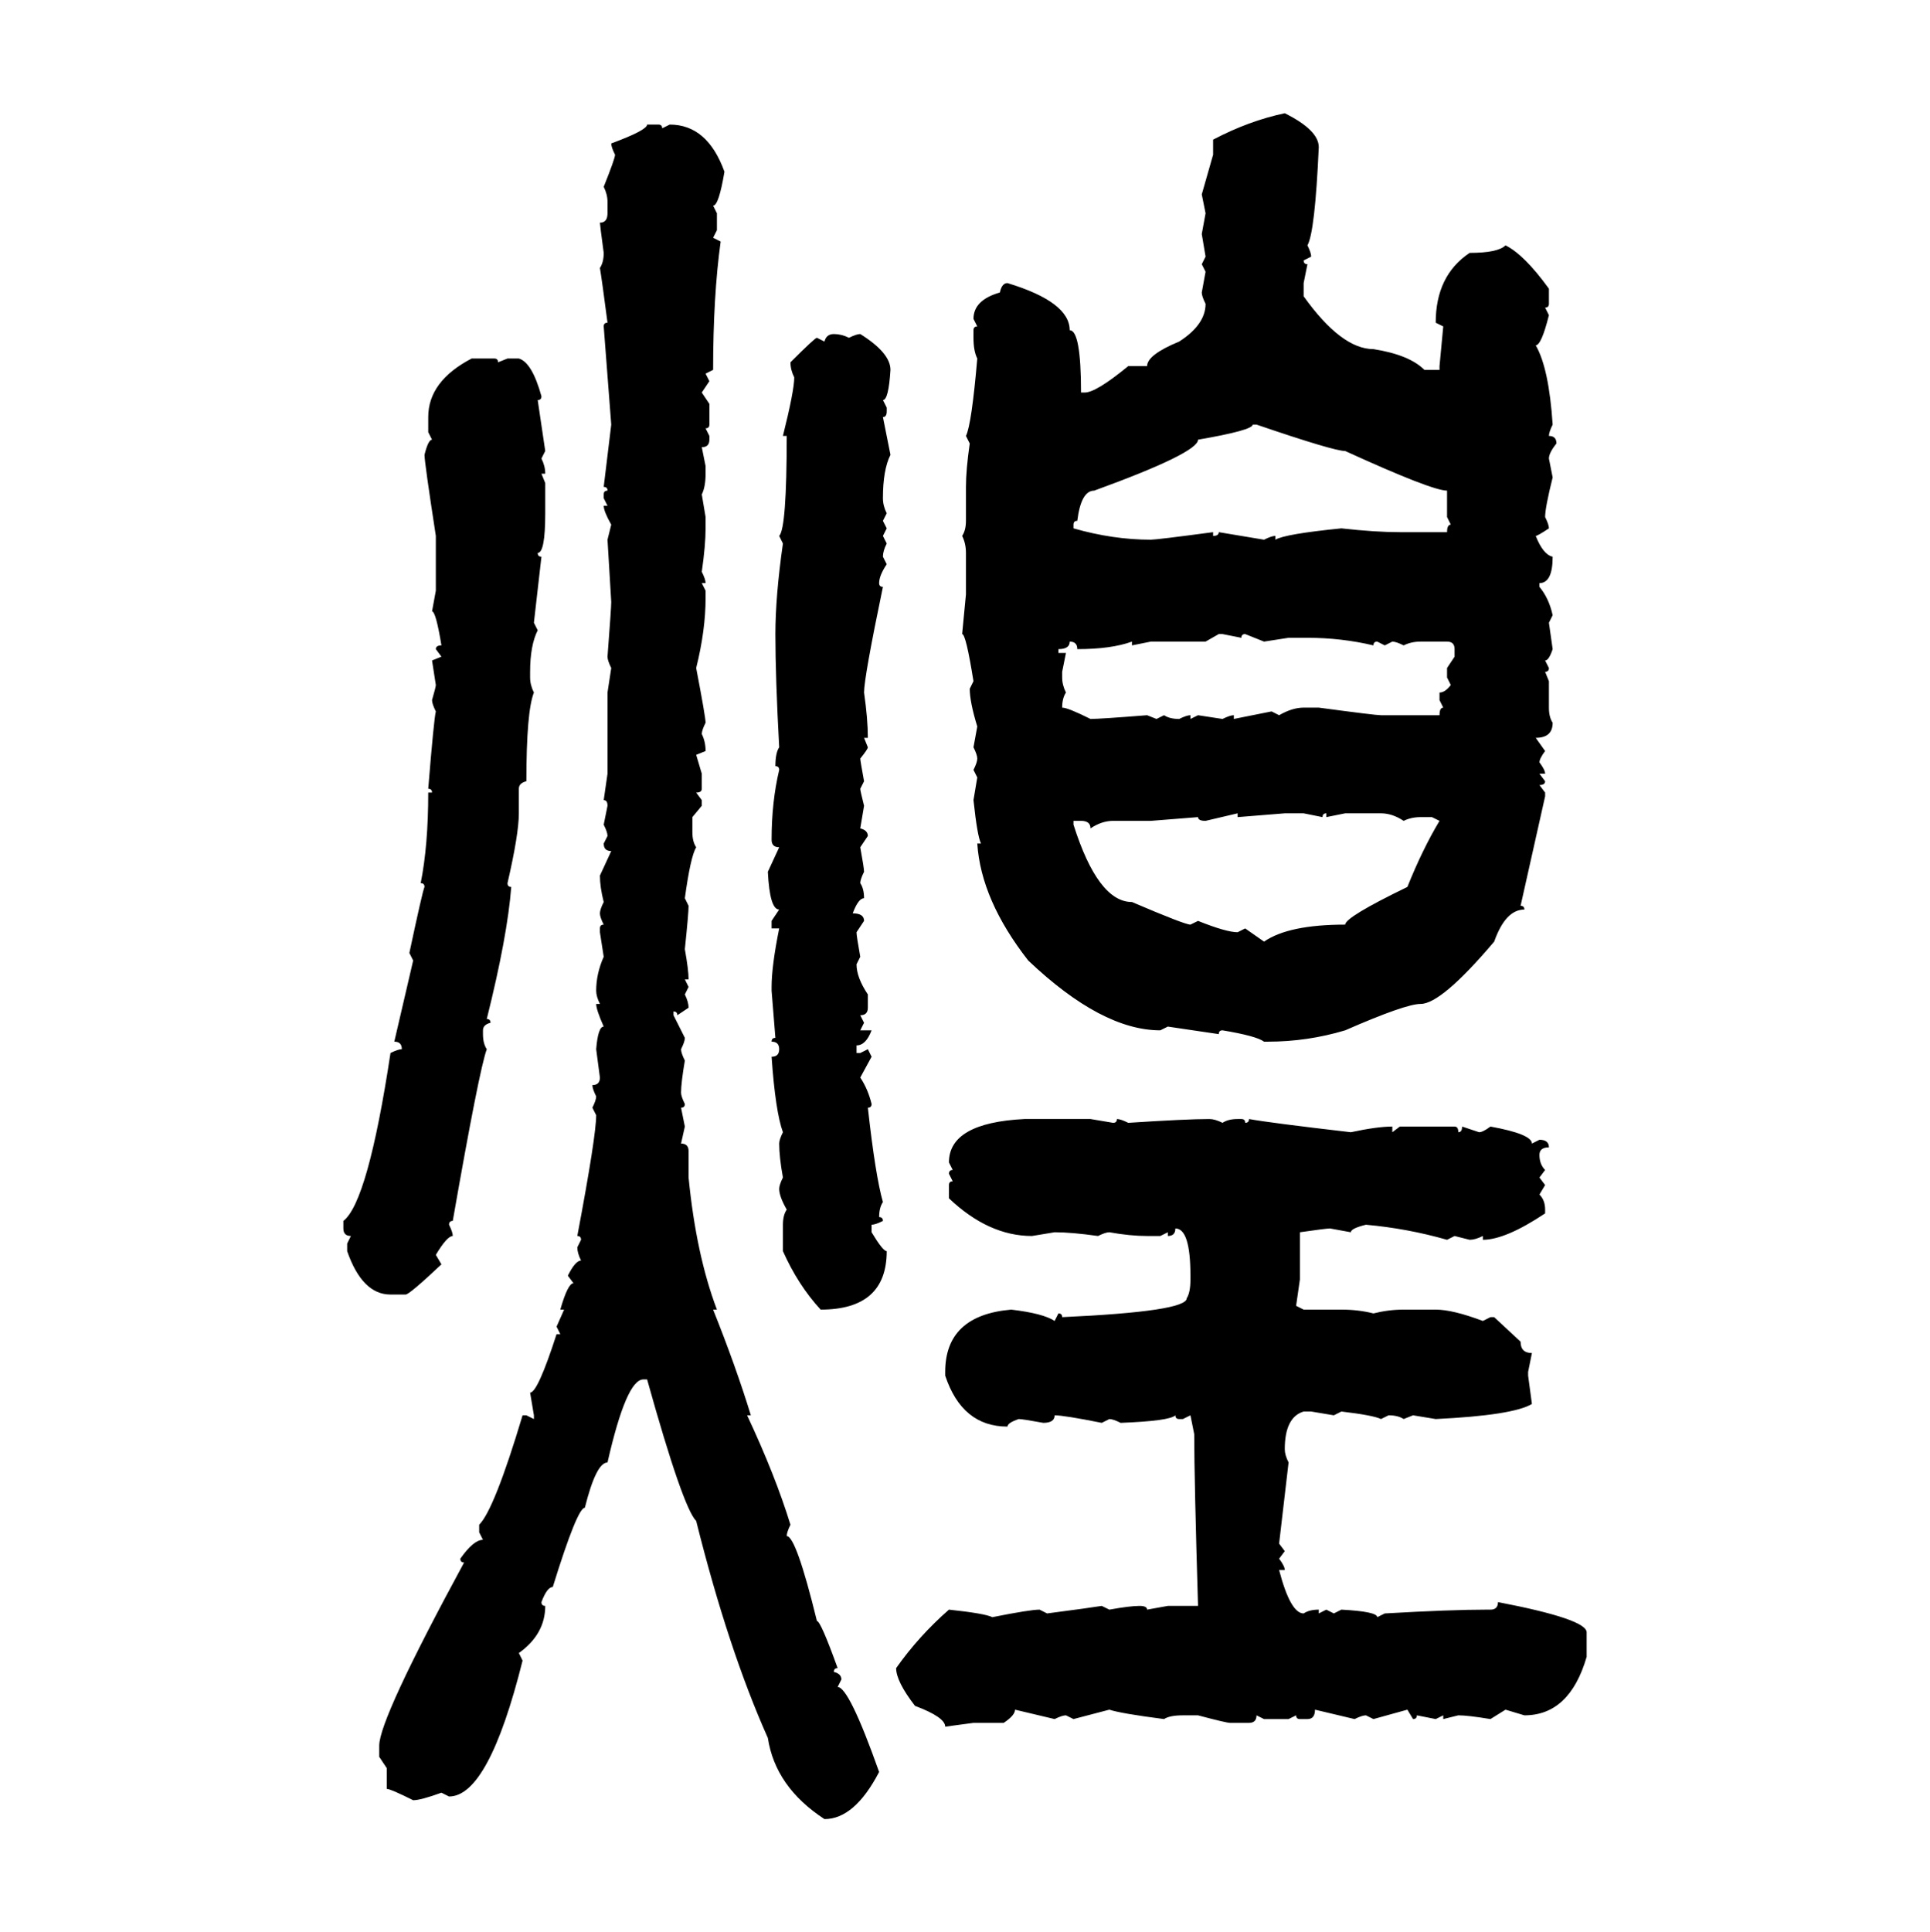 <svg xmlns="http://www.w3.org/2000/svg" xmlns:xlink="http://www.w3.org/1999/xlink" width="299.707" height="300"><path d="M199.51 17.58L199.51 17.58Q204.79 20.21 204.79 22.85L204.79 22.85Q204.20 36.04 203.03 38.09L203.03 38.09Q203.61 39.26 203.61 39.84L203.61 39.84L202.44 40.43Q202.44 41.02 203.03 41.02L203.03 41.02L202.44 43.95L202.44 46.00Q208.30 54.20 213.28 54.20L213.28 54.20Q218.85 55.08 221.19 57.42L221.19 57.42L223.54 57.42L223.54 56.84L224.12 50.68L222.95 50.10Q222.95 42.77 228.22 39.26L228.22 39.26Q232.62 39.26 233.79 38.09L233.79 38.09Q236.72 39.55 240.53 44.82L240.53 44.82L240.53 47.17Q240.53 47.75 239.94 47.75L239.94 47.75L240.53 48.93Q239.36 53.61 238.48 53.61L238.48 53.61Q240.53 57.13 241.11 65.92L241.11 65.92Q240.53 67.09 240.53 67.68L240.53 67.68Q241.70 67.68 241.70 68.85L241.70 68.85Q240.53 70.31 240.53 71.19L240.53 71.19L241.11 74.12Q239.94 78.81 239.94 80.27L239.94 80.27Q240.53 81.45 240.53 82.03L240.53 82.03Q238.77 83.20 238.48 83.20L238.48 83.20Q239.65 86.13 241.11 86.43L241.11 86.43Q241.11 90.53 239.06 90.53L239.06 90.53L239.06 91.11Q240.53 92.87 241.11 95.51L241.11 95.51L240.53 96.68L241.11 100.78Q240.53 102.54 239.94 102.54L239.94 102.54L240.53 103.71Q240.53 104.30 239.94 104.30L239.94 104.30L240.53 105.76L240.53 109.86Q240.53 111.33 241.11 112.21L241.11 112.21Q241.11 114.55 238.48 114.55L238.48 114.55L239.94 116.60Q239.06 117.77 239.06 118.36L239.06 118.36Q239.94 119.53 239.94 120.12L239.94 120.12L239.06 120.12L239.94 121.29Q239.94 121.88 239.06 121.88L239.06 121.88L239.94 123.05L239.94 123.63L236.13 140.63Q236.72 140.63 236.72 141.21L236.72 141.21Q233.79 141.21 232.03 146.19L232.03 146.19Q223.83 155.86 220.61 155.86L220.61 155.86Q218.26 155.86 208.89 159.96L208.89 159.96Q203.03 161.72 196.88 161.72L196.88 161.72L196.29 161.72Q195.12 160.84 189.84 159.96L189.84 159.96Q189.26 159.96 189.26 160.55L189.26 160.55L181.35 159.38L180.18 159.96Q171.09 159.96 159.67 149.12L159.67 149.12Q152.34 139.75 151.76 130.96L151.76 130.96L152.34 130.96Q151.76 129.79 151.17 124.22L151.17 124.22L151.76 120.70L151.17 119.53Q151.76 118.36 151.76 117.77L151.76 117.77Q151.76 117.19 151.17 116.02L151.17 116.02L151.76 112.79Q150.59 108.98 150.59 106.93L150.59 106.93L151.17 105.76Q150 98.44 149.41 98.44L149.41 98.44L150 92.29L150 85.84Q150 84.38 149.41 83.20L149.41 83.20Q150 82.32 150 80.86L150 80.86L150 75.59Q150 72.95 150.59 68.85L150.59 68.85L150 67.68Q150.88 65.92 151.76 55.66L151.76 55.66Q151.17 54.49 151.17 52.44L151.17 52.44L151.17 51.27Q151.17 50.68 151.76 50.68L151.76 50.68L151.17 49.51Q151.17 46.58 155.27 45.41L155.27 45.41Q155.57 43.95 156.45 43.95L156.45 43.95Q166.11 46.88 166.11 51.27L166.11 51.27Q167.87 51.27 167.87 60.94L167.87 60.94L168.46 60.94Q170.21 60.94 175.20 56.84L175.20 56.84L178.13 56.84Q178.13 55.08 183.11 53.03L183.11 53.03Q187.21 50.39 187.21 47.17L187.21 47.17Q186.62 46.00 186.62 45.41L186.62 45.41L187.21 42.19L186.62 41.02L187.21 39.84L186.62 36.33L187.21 33.11L186.62 30.18L188.38 24.02L188.38 21.68Q193.95 18.75 199.51 17.58ZM100.49 19.34L100.49 19.34L102.25 19.34Q102.83 19.34 102.83 19.92L102.83 19.92L104.00 19.34Q109.86 19.34 112.50 26.66L112.50 26.66Q111.62 31.93 110.74 31.93L110.74 31.93L111.33 33.11L111.33 35.74L110.74 36.91L111.91 37.50Q110.74 46.00 110.74 57.42L110.74 57.42L109.57 58.01L110.16 59.18L108.98 60.94L110.16 62.70L110.16 65.92Q110.16 66.50 109.57 66.50L109.57 66.50L110.16 67.68L110.16 68.26Q110.16 69.43 108.98 69.43L108.98 69.43L109.57 72.36L109.57 73.54Q109.57 75.59 108.98 76.76L108.98 76.76L109.57 80.27L109.57 82.03Q109.57 84.67 108.98 88.77L108.98 88.77Q109.57 89.94 109.57 90.53L109.57 90.53L108.98 90.53L109.57 91.70L109.57 92.87Q109.57 97.85 108.11 103.71L108.11 103.71Q109.57 111.33 109.57 112.21L109.57 112.21Q108.98 113.38 108.98 113.96L108.98 113.96Q109.57 115.14 109.57 116.60L109.57 116.60L108.11 117.19L108.98 120.12L108.98 122.46Q108.98 123.05 108.11 123.05L108.11 123.05L108.98 124.22L108.98 125.10L107.52 126.86L107.52 129.20Q107.52 130.66 108.11 131.54L108.11 131.54Q107.23 133.01 106.35 139.45L106.35 139.45L106.93 140.63Q106.93 141.80 106.35 147.36L106.35 147.36Q106.93 150.59 106.93 152.05L106.93 152.05L106.35 152.05L106.93 153.22L106.35 154.39Q106.93 155.57 106.93 156.45L106.93 156.45L105.18 157.62Q105.18 157.03 104.59 157.03L104.59 157.03L104.59 157.62L106.35 161.13Q106.35 161.72 105.76 162.89L105.76 162.89Q105.76 163.48 106.35 164.65L106.35 164.65Q105.76 168.16 105.76 169.63L105.76 169.63Q105.76 170.21 106.35 171.39L106.35 171.39Q106.35 171.97 105.76 171.97L105.76 171.97L106.35 174.90L105.76 177.54Q106.93 177.54 106.93 178.71L106.93 178.71L106.93 182.81Q108.11 194.82 111.33 203.32L111.33 203.32L110.74 203.32Q114.26 212.11 116.60 219.73L116.60 219.73L116.02 219.73Q120.41 229.10 122.75 236.72L122.75 236.72Q122.17 237.89 122.17 238.48L122.17 238.48Q123.63 238.48 126.86 251.66L126.86 251.66Q127.44 251.66 130.08 258.98L130.08 258.98Q129.49 258.98 129.49 259.57L129.49 259.57Q130.66 259.86 130.66 260.74L130.66 260.74L130.08 261.91Q131.84 261.91 136.52 275.10L136.52 275.10Q132.71 282.42 128.03 282.42L128.03 282.42Q120.41 277.44 119.24 269.82L119.24 269.82Q113.09 256.05 108.11 236.13L108.11 236.13Q106.05 234.08 100.49 214.16L100.49 214.16L99.90 214.16Q97.27 214.16 94.34 227.05L94.34 227.05Q92.58 227.05 90.82 234.08L90.82 234.08Q89.65 234.08 85.84 246.39L85.84 246.39Q84.96 246.39 84.08 248.73L84.08 248.73Q84.08 249.32 84.67 249.32L84.67 249.32Q84.67 253.71 80.57 256.64L80.57 256.64L81.15 257.81Q75.88 278.91 69.73 278.91L69.73 278.91L68.55 278.32Q65.33 279.49 64.16 279.49L64.16 279.49Q60.64 277.73 60.06 277.73L60.06 277.73L60.06 274.51L58.89 272.75L58.89 271.00Q58.89 266.89 72.07 242.58L72.07 242.58Q71.48 242.58 71.48 241.99L71.48 241.99Q73.54 239.06 75 239.06L75 239.06L74.41 237.89L74.41 236.72Q76.76 234.38 81.15 219.73L81.15 219.73L81.74 219.73L82.91 220.31L82.91 219.73L82.32 216.21Q83.50 216.21 86.43 207.13L86.43 207.13L87.01 207.13L86.43 205.96L87.60 203.32L87.01 203.32Q88.18 199.22 89.06 199.22L89.06 199.22L88.18 198.05Q89.36 195.70 90.23 195.70L90.23 195.70Q89.65 194.53 89.65 193.65L89.65 193.65L90.23 192.48Q90.23 191.89 89.65 191.89L89.65 191.89Q92.58 176.37 92.58 173.14L92.58 173.14L91.99 171.97Q92.58 170.80 92.58 170.21L92.58 170.21Q91.99 169.04 91.99 168.46L91.99 168.46Q93.16 168.46 93.16 167.29L93.16 167.29L92.58 162.89Q92.87 159.38 93.75 159.38L93.75 159.38Q92.58 156.74 92.58 155.86L92.58 155.86L93.16 155.86Q92.58 154.69 92.58 153.81L92.58 153.81Q92.58 151.17 93.75 148.54L93.75 148.54L93.16 144.73L93.16 144.14Q93.16 143.55 93.75 143.55L93.75 143.55Q93.16 142.38 93.16 141.80L93.16 141.80Q93.16 141.21 93.75 140.04L93.75 140.04Q93.16 137.70 93.16 135.94L93.16 135.94L94.92 132.13Q93.75 132.13 93.75 130.96L93.75 130.96L94.34 129.79Q94.34 129.20 93.75 128.03L93.75 128.03L94.34 125.10Q94.34 124.22 93.75 124.22L93.75 124.22L94.34 120.12L94.34 107.52L94.92 103.71Q94.34 102.54 94.34 101.95L94.34 101.95Q94.92 94.34 94.92 93.46L94.92 93.46L94.34 83.79L94.92 81.45Q93.75 79.39 93.75 78.52L93.75 78.52L94.34 78.52L93.75 77.34L93.75 76.76Q93.75 76.17 94.34 76.17L94.34 76.17Q94.34 75.59 93.75 75.59L93.75 75.59L94.92 65.92L93.75 50.68Q93.75 50.10 94.34 50.10L94.34 50.10Q93.46 43.36 93.16 41.60L93.16 41.60Q93.75 40.72 93.75 39.26L93.75 39.26Q93.16 34.86 93.16 34.57L93.16 34.57Q94.34 34.57 94.34 33.11L94.34 33.11L94.34 31.35Q94.34 30.18 93.75 29.00L93.75 29.00Q95.51 24.61 95.51 24.02L95.51 24.02Q94.92 22.85 94.92 22.27L94.92 22.27Q100.49 20.21 100.49 19.34ZM129.49 51.86L129.49 51.86Q130.66 51.86 131.84 52.44L131.84 52.44Q133.01 51.86 133.59 51.86L133.59 51.86Q138.28 54.79 138.28 57.42L138.28 57.42Q137.99 62.11 137.11 62.11L137.11 62.11L137.70 63.28L137.70 63.87Q137.70 64.75 137.11 64.75L137.11 64.75L138.28 70.61Q137.11 72.95 137.11 77.34L137.11 77.34Q137.11 78.52 137.70 79.69L137.70 79.69L137.11 80.86L137.70 82.03L137.11 83.20L137.70 84.38Q137.11 85.55 137.11 86.43L137.11 86.43L137.70 87.60Q136.52 89.36 136.52 90.53L136.52 90.53Q136.52 91.11 137.11 91.11L137.11 91.11Q134.18 105.18 134.18 107.52L134.18 107.52Q134.77 111.62 134.77 114.55L134.77 114.55L134.18 114.55L134.77 116.02Q134.77 116.31 133.59 117.77L133.59 117.77Q133.59 118.07 134.18 121.29L134.18 121.29L133.59 122.46Q133.59 122.75 134.18 125.10L134.18 125.10L133.59 128.61Q134.77 128.91 134.77 129.79L134.77 129.79L133.59 131.54Q134.18 134.77 134.18 135.35L134.18 135.35Q133.59 136.52 133.59 137.11L133.59 137.11Q134.18 137.99 134.18 139.45L134.18 139.45Q133.30 139.45 132.42 141.80L132.42 141.80Q134.18 141.80 134.18 142.97L134.18 142.97L133.01 144.73Q133.01 145.31 133.59 148.54L133.59 148.54L133.01 149.71Q133.01 151.76 134.77 154.39L134.77 154.39L134.77 156.45Q134.77 157.62 133.59 157.62L133.59 157.62L134.18 158.79L133.59 159.96L135.35 159.96Q134.47 162.30 133.01 162.30L133.01 162.30L133.01 163.48L133.59 163.48L134.77 162.89L135.35 164.06L133.59 167.29Q134.77 169.04 135.35 171.39L135.35 171.39Q135.35 171.97 134.77 171.97L134.77 171.97Q135.94 182.52 137.11 186.62L137.11 186.62Q136.52 187.50 136.52 188.96L136.52 188.96Q137.11 188.96 137.11 189.55L137.11 189.55Q135.94 190.14 135.35 190.14L135.35 190.14L135.35 191.31Q137.11 194.24 137.70 194.24L137.70 194.24Q137.70 203.32 127.44 203.32L127.44 203.32Q123.93 199.51 121.58 194.24L121.58 194.24L121.58 190.14Q121.58 188.67 122.17 187.79L122.17 187.79Q121.00 185.74 121.00 184.57L121.00 184.57Q121.00 183.98 121.58 182.81L121.58 182.81Q121.00 179.59 121.00 177.54L121.00 177.54Q121.00 176.95 121.58 175.78L121.58 175.78Q120.41 172.56 119.82 164.06L119.82 164.06Q121.00 164.06 121.00 162.89L121.00 162.89Q121.00 161.72 119.82 161.72L119.82 161.72Q119.82 161.13 120.41 161.13L120.41 161.13L119.82 153.81L119.82 153.22Q119.82 150 121.00 144.14L121.00 144.14L119.82 144.14L119.82 142.97L121.00 141.21Q119.53 141.21 119.24 135.35L119.24 135.35L121.00 131.54Q119.82 131.54 119.82 130.37L119.82 130.37Q119.82 124.51 121.00 119.53L121.00 119.53Q121.00 118.95 120.41 118.95L120.41 118.95Q120.41 116.89 121.00 116.02L121.00 116.02Q120.41 105.18 120.41 98.44L120.41 98.44Q120.41 92.58 121.58 84.38L121.58 84.38L121.00 83.20Q122.17 82.03 122.17 67.68L122.17 67.68L121.58 67.68Q123.34 60.64 123.34 58.59L123.34 58.59Q122.75 57.42 122.75 56.25L122.75 56.25Q126.56 52.44 126.86 52.44L126.86 52.44L128.03 53.03Q128.32 51.86 129.49 51.86ZM73.24 55.66L73.24 55.66L76.76 55.66Q77.34 55.66 77.34 56.25L77.34 56.25L78.81 55.66L80.57 55.66Q82.62 56.25 84.08 61.52L84.08 61.52Q84.08 62.11 83.50 62.11L83.50 62.11L84.67 70.02L84.08 71.19Q84.67 72.36 84.67 73.54L84.67 73.54L84.08 73.54L84.67 75L84.67 79.69Q84.67 85.84 83.50 85.84L83.50 85.84Q83.50 86.43 84.08 86.43L84.08 86.43L82.91 96.68L83.50 97.85Q82.32 100.20 82.32 104.30L82.32 104.30L82.32 105.18Q82.32 106.35 82.91 107.52L82.91 107.52Q81.74 110.45 81.74 121.29L81.74 121.29Q80.57 121.58 80.57 122.46L80.57 122.46L80.57 126.27Q80.57 129.49 78.81 137.11L78.81 137.11Q78.81 137.70 79.39 137.70L79.39 137.70Q78.81 145.31 75.59 158.20L75.59 158.20Q76.17 158.20 76.17 158.79L76.17 158.79Q75 159.08 75 159.96L75 159.96L75 160.55Q75 162.01 75.59 162.89L75.59 162.89Q74.41 166.11 70.31 189.55L70.31 189.55Q69.73 189.55 69.73 190.14L69.73 190.14Q70.31 191.31 70.31 191.89L70.31 191.89Q69.43 191.89 67.68 194.82L67.68 194.82L68.55 196.29Q63.57 200.98 62.99 200.98L62.99 200.98L60.64 200.98Q56.25 200.98 53.91 194.24L53.91 194.24L53.91 193.07L54.49 191.89Q53.32 191.89 53.32 190.72L53.32 190.72L53.32 189.55Q57.13 186.62 60.64 163.48L60.64 163.48Q61.82 162.89 62.40 162.89L62.40 162.89Q62.40 161.72 61.23 161.72L61.23 161.72L64.16 149.12L63.57 147.95Q65.63 138.28 65.92 137.70L65.92 137.70Q65.92 137.11 65.33 137.11L65.33 137.11Q66.50 131.25 66.50 123.05L66.50 123.05L67.09 123.05Q67.09 122.46 66.50 122.46L66.50 122.46Q67.38 111.62 67.68 110.45L67.68 110.45Q67.09 109.28 67.09 108.69L67.09 108.69Q67.68 106.64 67.68 106.35L67.68 106.35L67.09 102.54L68.55 101.95L67.68 100.78Q67.68 100.20 68.55 100.20L68.55 100.20Q67.68 94.92 67.09 94.92L67.09 94.92L67.68 91.70L67.68 83.20Q65.92 71.78 65.92 70.61L65.92 70.61Q66.50 68.26 67.09 68.26L67.09 68.26L66.50 67.09L66.50 64.75Q66.50 59.18 73.24 55.66ZM195.12 65.92L194.53 65.92Q194.53 66.80 186.04 68.26L186.04 68.26Q186.04 70.31 169.92 76.17L169.92 76.17Q167.87 76.17 167.29 80.86L167.29 80.86Q166.70 80.86 166.70 81.45L166.70 81.45L166.70 82.03Q172.85 83.79 178.71 83.79L178.71 83.79Q179.59 83.79 188.38 82.62L188.38 82.62L188.38 83.20Q189.26 83.20 189.26 82.62L189.26 82.62L196.29 83.79Q197.46 83.20 198.05 83.20L198.05 83.20L198.05 83.79Q199.51 82.91 208.30 82.03L208.30 82.03Q213.57 82.62 217.38 82.62L217.38 82.62L224.71 82.62Q224.71 81.45 225.29 81.45L225.29 81.45L224.71 80.27L224.71 76.17Q222.36 76.17 208.89 70.02L208.89 70.02Q207.13 70.02 195.12 65.92L195.12 65.92ZM189.26 98.44L187.21 99.61L178.71 99.61L175.78 100.20L175.78 99.61Q172.56 100.78 167.29 100.78L167.29 100.78Q167.29 99.61 166.11 99.61L166.11 99.61Q166.11 100.78 164.36 100.78L164.36 100.78L164.36 101.37L165.53 101.37L164.94 104.30L164.94 105.18Q164.94 106.35 165.53 107.52L165.53 107.52Q164.94 108.40 164.94 109.86L164.94 109.86Q165.82 109.86 169.34 111.62L169.34 111.62Q170.80 111.62 178.13 111.04L178.13 111.04L179.59 111.62L180.76 111.04Q181.64 111.62 183.11 111.62L183.11 111.62Q184.28 111.04 184.86 111.04L184.86 111.04L184.86 111.62L186.04 111.04L189.84 111.62Q191.02 111.04 191.60 111.04L191.60 111.04L191.60 111.62L197.46 110.45L198.63 111.04Q200.68 109.86 202.44 109.86L202.44 109.86L204.79 109.86Q213.57 111.04 214.45 111.04L214.45 111.04L223.54 111.04Q223.54 109.86 224.12 109.86L224.12 109.86L223.54 108.69L223.54 107.52Q224.41 107.52 225.29 106.35L225.29 106.35L224.71 105.18L224.71 103.71L225.88 101.95L225.88 100.78Q225.88 99.61 224.71 99.61L224.71 99.61L220.61 99.61Q219.14 99.61 217.97 100.20L217.97 100.20Q216.80 99.61 216.21 99.61L216.21 99.61L215.04 100.20L213.87 99.61Q213.28 99.61 213.28 100.20L213.28 100.20Q208.30 99.02 203.03 99.02L203.03 99.02L200.10 99.02L196.29 99.61L193.36 98.44Q192.77 98.44 192.77 99.02L192.77 99.02L189.84 98.44L189.26 98.44ZM192.19 126.27L187.21 127.44Q186.04 127.44 186.04 126.86L186.04 126.86L178.71 127.44L172.85 127.44Q171.09 127.44 169.34 128.61L169.34 128.61Q169.34 127.44 167.87 127.44L167.87 127.44L166.70 127.44L166.70 128.03Q170.51 140.04 175.78 140.04L175.78 140.04Q183.98 143.55 184.86 143.55L184.86 143.55L186.04 142.97Q190.43 144.73 192.19 144.73L192.19 144.73L193.36 144.14L196.29 146.19Q200.10 143.55 208.89 143.55L208.89 143.55Q208.89 142.38 218.55 137.70L218.55 137.70Q220.90 131.84 223.54 127.44L223.54 127.44L222.36 126.86L220.61 126.86Q219.14 126.86 217.97 127.44L217.97 127.44Q216.21 126.27 214.45 126.27L214.45 126.27L208.89 126.27L205.96 126.86L205.96 126.27Q205.37 126.27 205.37 126.86L205.37 126.86L202.44 126.27L199.51 126.27L192.19 126.86L192.19 126.27ZM159.08 173.73L169.34 173.73L172.85 174.32Q173.44 174.32 173.44 173.73L173.44 173.73Q174.02 173.73 175.20 174.32L175.20 174.32Q184.28 173.73 187.79 173.73L187.79 173.73Q188.67 173.73 189.84 174.32L189.84 174.32Q190.72 173.73 192.19 173.73L192.19 173.73L192.77 173.73Q193.36 173.73 193.36 174.32L193.36 174.32Q193.95 174.32 193.95 173.73L193.95 173.73Q197.17 174.32 209.77 175.78L209.77 175.78Q213.87 174.90 216.21 174.90L216.21 174.90L216.21 175.78L217.38 174.90L225.88 174.90Q226.46 174.90 226.46 175.78L226.46 175.78Q227.05 175.78 227.05 174.90L227.05 174.90L229.69 175.78Q230.27 175.78 231.45 174.90L231.45 174.90Q237.89 176.07 237.89 177.54L237.89 177.54L239.06 176.95Q240.53 176.95 240.53 178.13L240.53 178.13Q239.06 178.13 239.06 179.30L239.06 179.30Q239.06 180.76 239.94 181.64L239.94 181.64L239.06 182.81L239.94 183.98L239.06 185.45Q239.94 186.33 239.94 187.79L239.94 187.79L239.94 188.38Q233.79 192.48 230.27 192.48L230.27 192.48L230.27 191.89Q229.10 192.48 228.22 192.48L228.22 192.48L225.88 191.89L224.71 192.48Q218.55 190.72 212.11 190.14L212.11 190.14Q209.77 190.72 209.77 191.31L209.77 191.31L206.54 190.72Q205.96 190.72 201.86 191.31L201.86 191.31L201.86 198.63L201.27 202.73L202.44 203.32L208.30 203.32Q210.94 203.32 213.28 203.91L213.28 203.91Q215.63 203.32 217.97 203.32L217.97 203.32L222.95 203.32Q225.59 203.32 230.27 205.08L230.27 205.08L231.45 204.49L232.03 204.49L236.13 208.30Q236.13 210.06 237.89 210.06L237.89 210.06L237.30 212.99L237.30 213.57L237.89 217.97Q234.96 219.73 222.95 220.31L222.95 220.31L219.43 219.73L217.97 220.31Q217.09 219.73 215.63 219.73L215.63 219.73L214.45 220.31Q213.28 219.73 208.30 219.14L208.30 219.14L207.13 219.73L203.61 219.14L202.44 219.14Q199.51 220.02 199.51 225L199.51 225Q199.51 225.88 200.10 227.05L200.10 227.05L198.63 239.65L199.51 240.82L198.63 241.99Q199.51 243.16 199.51 243.75L199.51 243.75L198.63 243.75Q200.39 250.49 202.44 250.49L202.44 250.49Q203.32 249.90 204.79 249.90L204.79 249.90L204.79 250.49L205.96 249.90L207.13 250.49L208.30 249.90Q213.87 250.20 213.87 251.07L213.87 251.07L215.04 250.49Q225.29 249.90 230.86 249.90L230.86 249.90L231.45 249.90Q232.62 249.90 232.62 248.73L232.62 248.73Q246.39 251.37 246.39 253.42L246.39 253.42L246.39 257.23Q243.75 266.31 236.72 266.31L236.72 266.31L233.79 265.43L231.45 266.89Q227.93 266.31 226.46 266.31L226.46 266.31L224.12 266.89L224.12 266.31L222.95 266.89L220.02 266.31Q220.02 266.89 219.43 266.89L219.43 266.89L218.55 265.43L213.28 266.89L212.11 266.31Q211.52 266.31 210.35 266.89L210.35 266.89L204.20 265.43Q204.20 266.89 203.03 266.89L203.03 266.89L201.86 266.89Q201.27 266.89 201.27 266.31L201.27 266.31L200.10 266.89L196.29 266.89L195.12 266.31Q195.12 267.48 193.95 267.48L193.95 267.48L191.02 267.48Q190.43 267.48 186.04 266.31L186.04 266.31L183.69 266.31Q181.64 266.31 180.76 266.89L180.76 266.89Q174.02 266.02 172.27 265.43L172.27 265.43L166.70 266.89L165.53 266.31Q164.94 266.31 163.77 266.89L163.77 266.89L157.62 265.43Q157.62 266.31 155.86 267.48L155.86 267.48L151.17 267.48L146.78 268.07Q146.78 266.60 142.09 264.84L142.09 264.84Q139.16 261.04 139.16 258.98L139.16 258.98Q142.68 254.00 147.36 249.90L147.36 249.90Q152.93 250.49 154.10 251.07L154.10 251.07Q159.96 249.90 161.43 249.90L161.43 249.90L162.60 250.49Q169.34 249.61 171.09 249.32L171.09 249.32L172.27 249.90Q175.49 249.32 176.95 249.32L176.95 249.32Q178.13 249.32 178.13 249.90L178.13 249.90L181.35 249.32L186.04 249.32Q185.45 229.69 185.45 222.66L185.45 222.66L184.86 219.73L183.69 220.31L183.11 220.31Q182.52 220.31 182.52 219.73L182.52 219.73Q181.64 220.61 174.02 220.90L174.02 220.90Q172.85 220.31 172.27 220.31L172.27 220.31L171.09 220.90Q165.23 219.73 163.77 219.73L163.77 219.73Q163.77 220.90 162.01 220.90L162.01 220.90Q158.79 220.31 158.20 220.31L158.20 220.31Q156.45 220.90 156.45 221.48L156.45 221.48Q149.41 221.48 146.78 213.57L146.78 213.57L146.78 212.99Q146.78 204.20 157.03 203.32L157.03 203.32Q162.01 203.91 163.77 205.08L163.77 205.08L164.36 203.91Q164.94 203.91 164.94 204.49L164.94 204.49Q184.28 203.61 184.28 201.56L184.28 201.56Q184.86 200.68 184.86 198.63L184.86 198.63L184.86 198.05Q184.86 190.72 182.52 190.72L182.52 190.72Q182.52 191.89 181.35 191.89L181.35 191.89L181.35 191.31L180.18 191.89L178.13 191.89Q175.49 191.89 172.27 191.31L172.27 191.31Q171.68 191.31 170.51 191.89L170.51 191.89Q166.41 191.31 163.77 191.31L163.77 191.31L160.25 191.89Q153.52 191.89 147.36 186.04L147.36 186.04L147.36 183.98Q147.36 183.40 147.95 183.40L147.95 183.40L147.36 182.23Q147.36 181.64 147.95 181.64L147.95 181.64L147.36 180.47Q147.36 174.32 159.08 173.73L159.08 173.73Z"/></svg>
